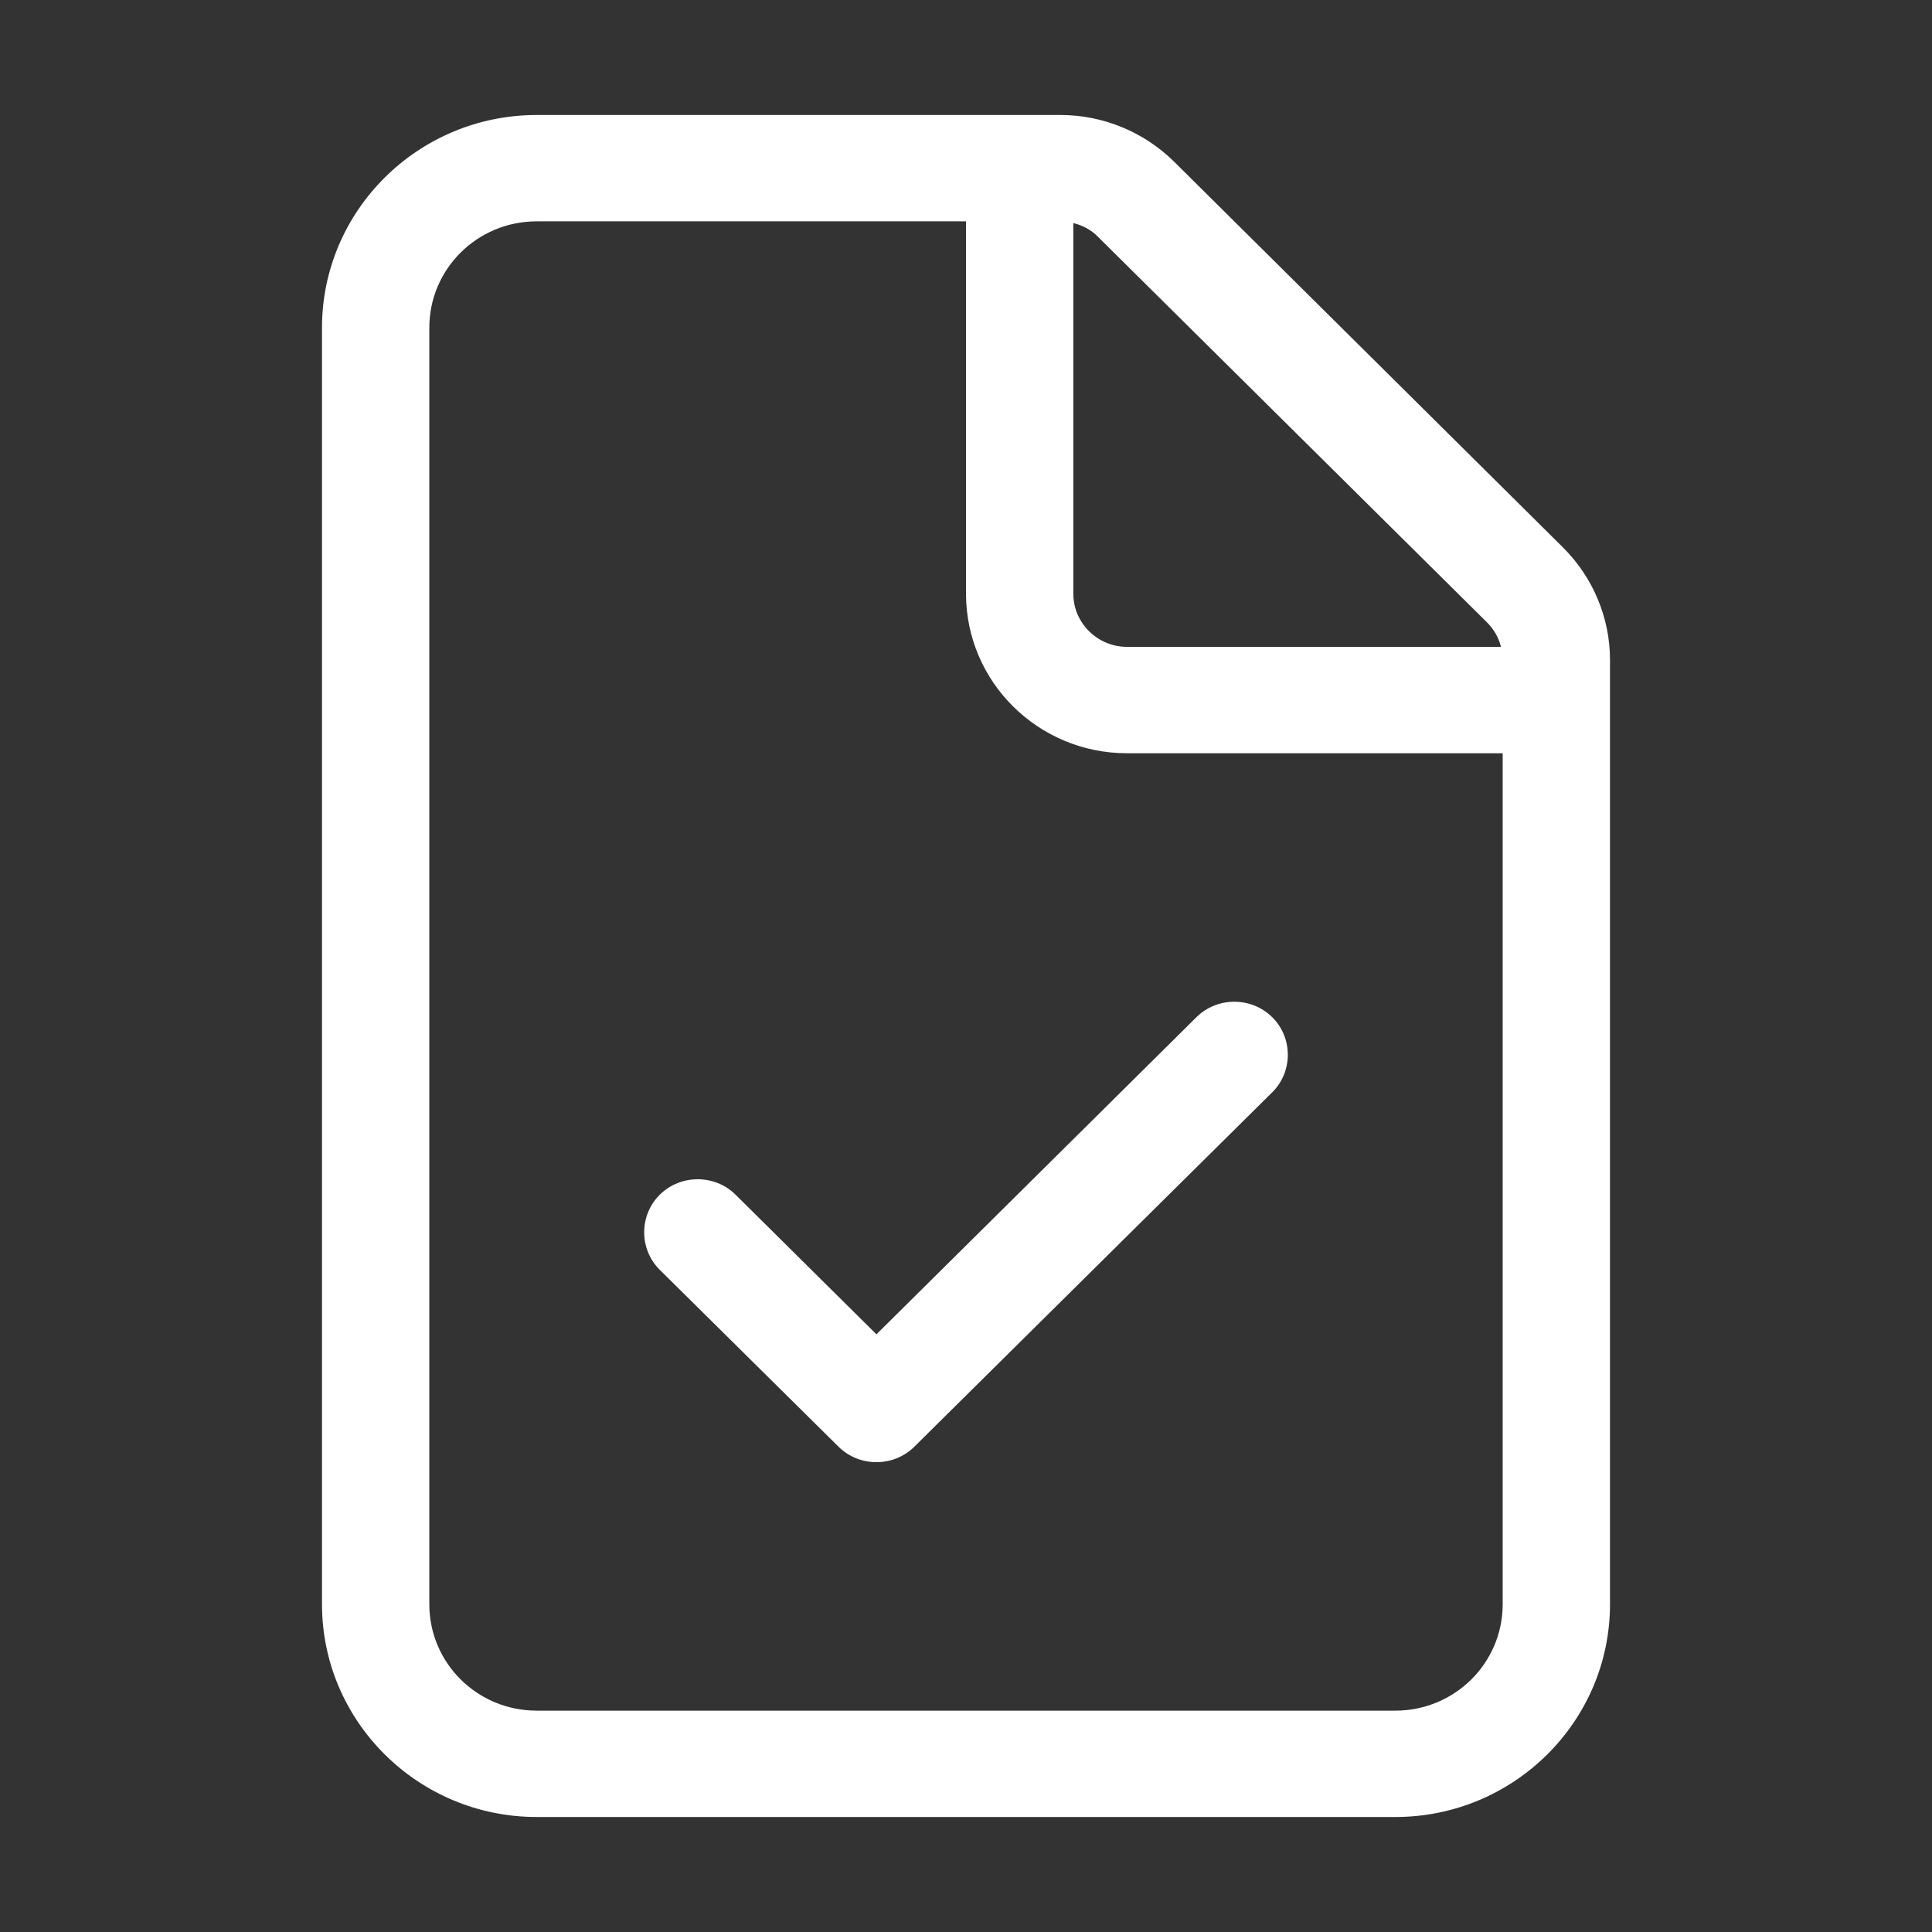 <svg width="42" height="42" viewBox="0 0 42 42" fill="none" xmlns="http://www.w3.org/2000/svg">
<rect x="0" y="0" width="42" height="42" fill="#333333" stroke="none"/>
<path d="M30.333 37.188H11.667C10.376 37.188 9.333 36.154 9.333 34.875V7.125C9.333 5.846 10.376 4.812 11.667 4.812H21V12.906C21 14.821 22.568 16.375 24.5 16.375H32.667V34.875C32.667 36.154 31.624 37.188 30.333 37.188ZM24.5 14.062C23.858 14.062 23.333 13.542 23.333 12.906V4.849C23.538 4.899 23.727 5 23.873 5.152L32.324 13.528C32.477 13.68 32.579 13.86 32.63 14.062H24.5ZM11.667 2.5C9.093 2.5 7 4.574 7 7.125V34.875C7 37.426 9.093 39.5 11.667 39.5H30.333C32.907 39.5 35 37.426 35 34.875V14.344C35 13.427 34.628 12.545 33.972 11.895L25.528 3.519C24.872 2.869 23.982 2.5 23.056 2.5H11.667ZM27.657 23.746C28.109 23.298 28.109 22.561 27.657 22.113C27.205 21.665 26.462 21.665 26.009 22.113L19.053 29.007L15.991 25.972C15.539 25.524 14.795 25.524 14.343 25.972C13.891 26.42 13.891 27.157 14.343 27.605L18.229 31.45C18.681 31.898 19.425 31.898 19.877 31.45L27.657 23.746Z" fill="white"/>
</svg>
